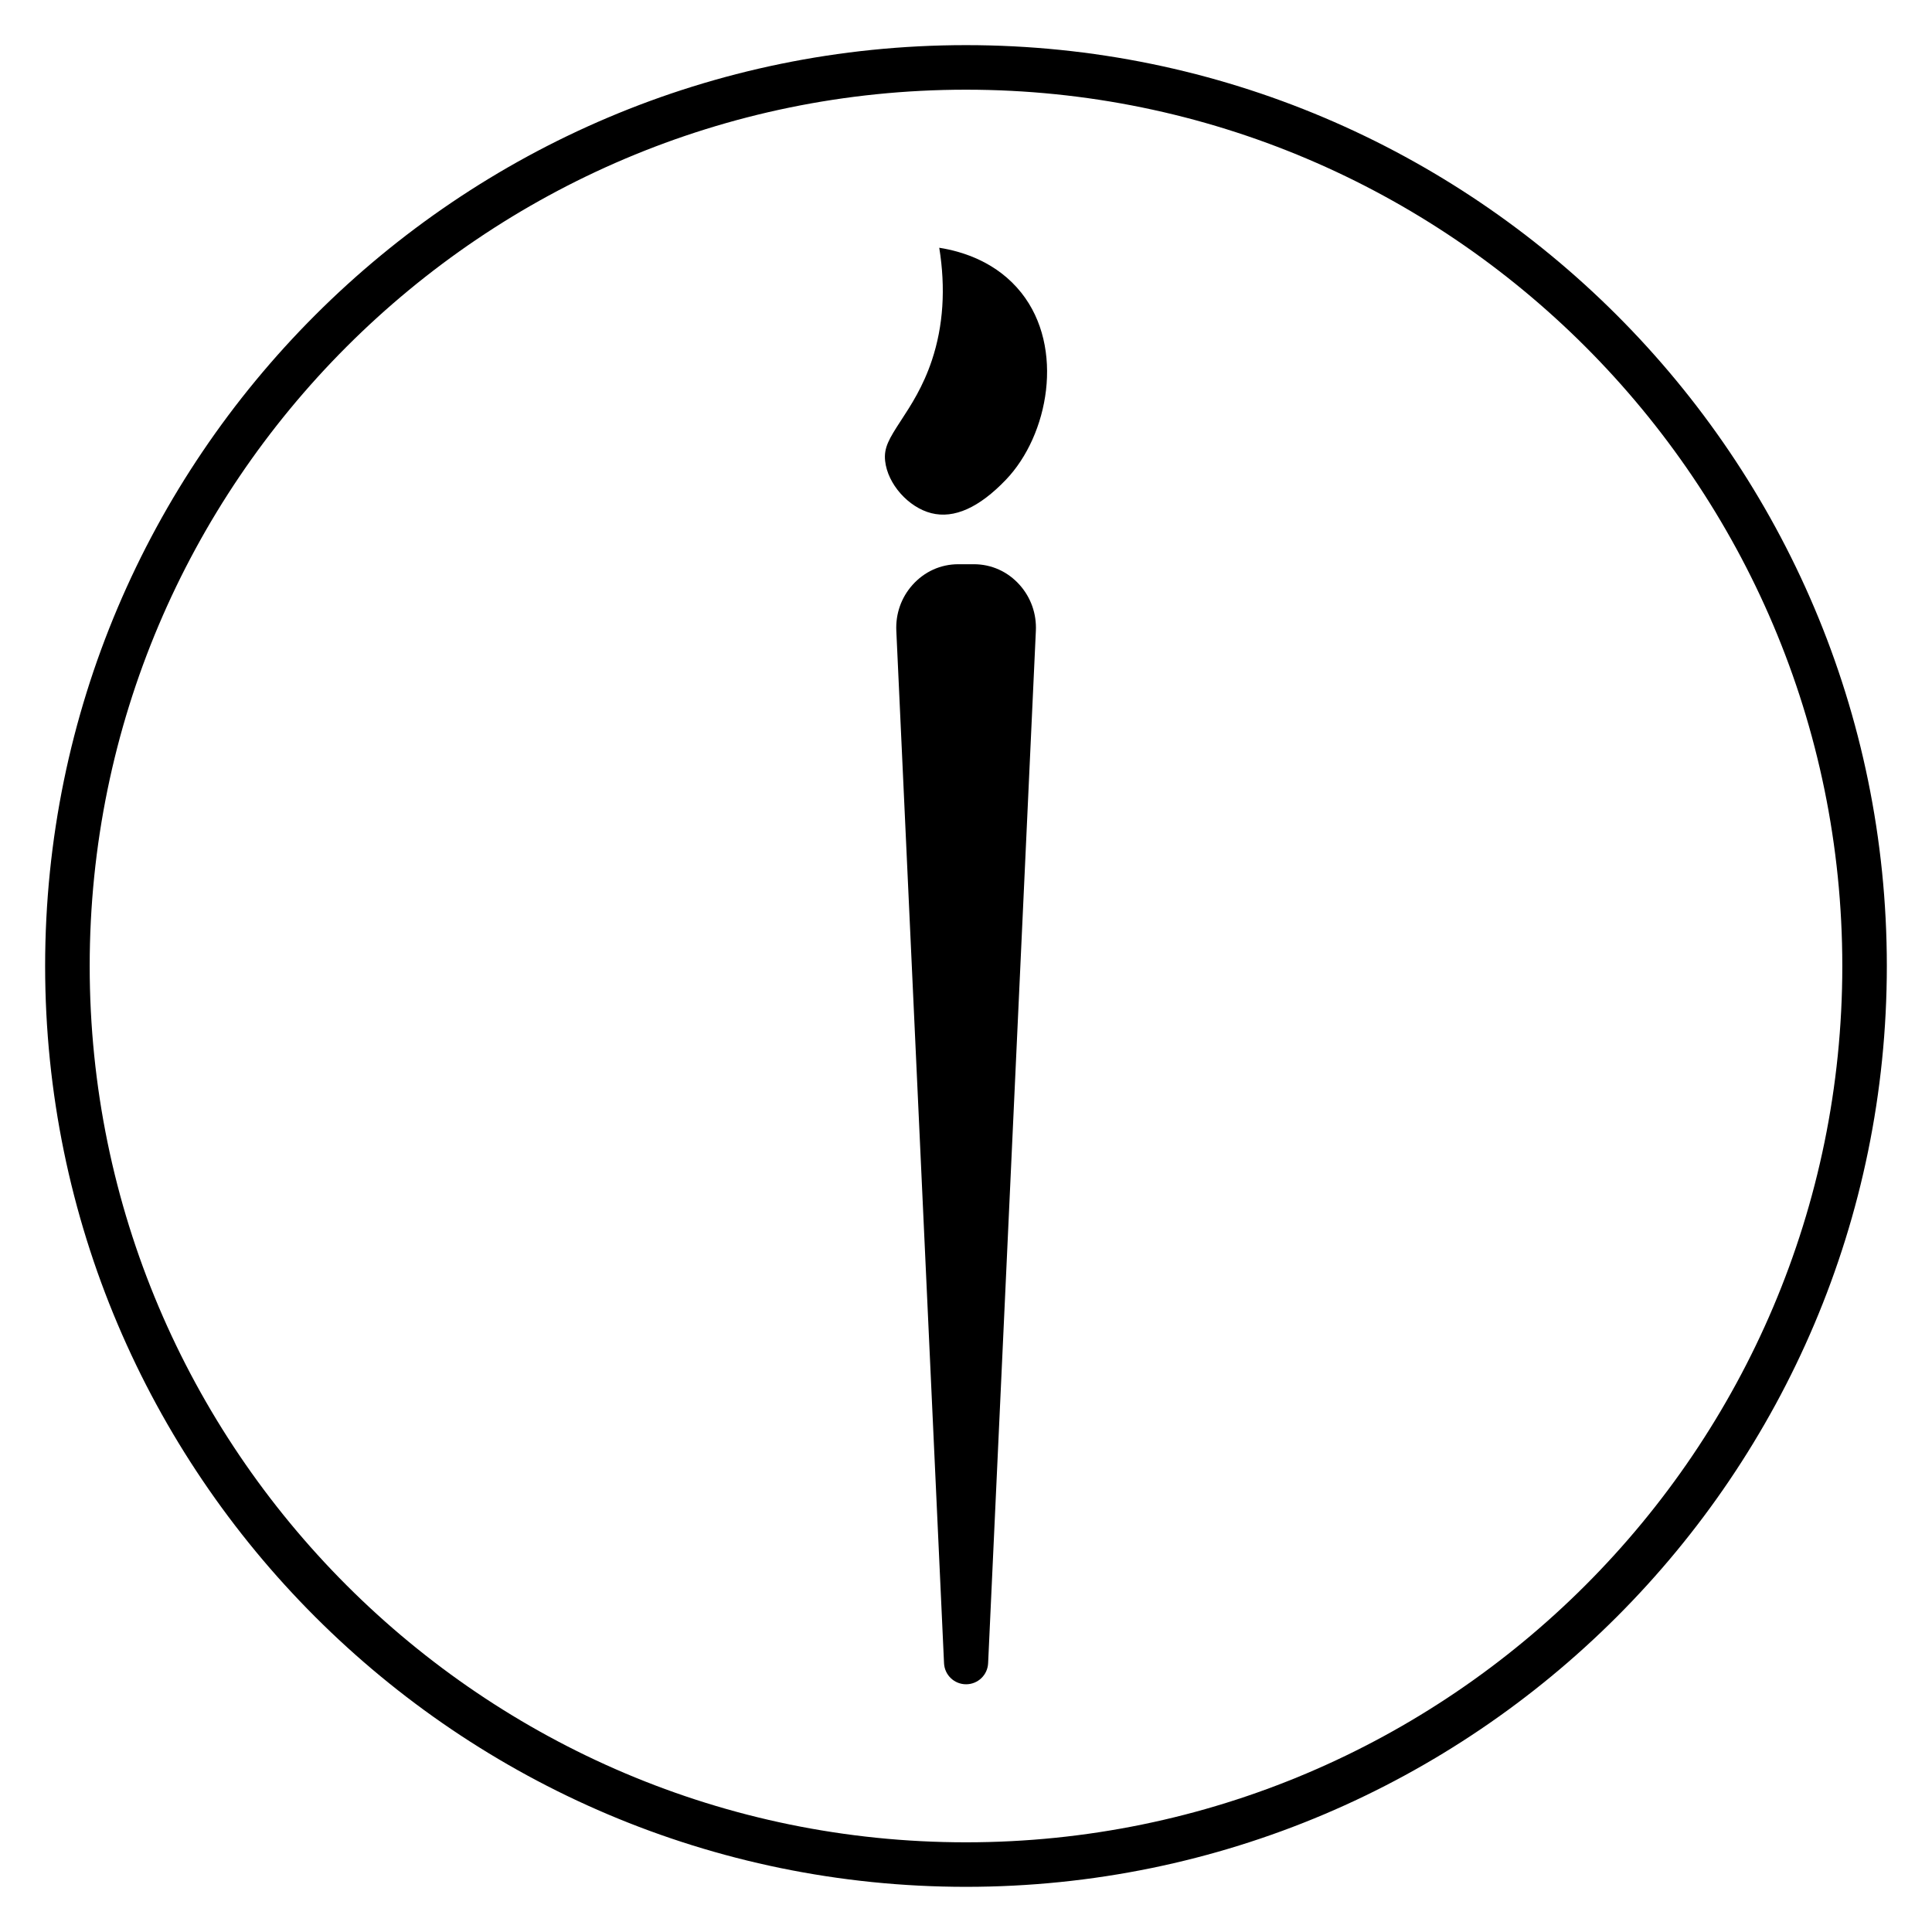 <?xml version="1.0" encoding="UTF-8"?>
<!-- Uploaded to: ICON Repo, www.svgrepo.com, Generator: ICON Repo Mixer Tools -->
<svg fill="#000000" width="800px" height="800px" version="1.1" viewBox="144 144 512 512" xmlns="http://www.w3.org/2000/svg">
 <g>
  <path d="m400 644.03c-134.56 0-244.04-109.47-244.04-244.03 0-134.56 109.47-244.04 244.04-244.04 134.56 0 244.03 109.47 244.03 244.03 0 134.56-109.47 244.04-244.03 244.04zm0-476.26c-128.05 0-232.23 104.18-232.23 232.23s104.18 232.23 232.23 232.23 232.23-104.18 232.23-232.23c-0.004-128.05-104.18-232.23-232.23-232.23z"/>
  <path d="m414.24 299.03c-3.156-3.547-7.477-5.504-12.164-5.504h-4.106c-4.688 0-9.004 1.957-12.164 5.504-2.969 3.328-4.484 7.641-4.273 12.145l12.645 273.59c0.145 3.133 2.711 5.586 5.844 5.586 3.133 0 5.699-2.453 5.84-5.586l12.652-273.59c0.211-4.5-1.309-8.809-4.273-12.141z"/>
  <path d="m390.83 280c6.027 1.516 12.668-1.469 19.746-8.863 11.293-11.777 15.684-34.965 4.078-49.562-6.359-7.996-15.297-10.898-21.742-11.918 1.73 10.73 1.078 20.73-1.957 29.836-2.336 6.992-5.547 11.906-8.129 15.859-3.227 4.945-4.637 7.273-4.258 10.801 0.656 6.102 6.156 12.312 12.262 13.848z"/>
 </g>
</svg>